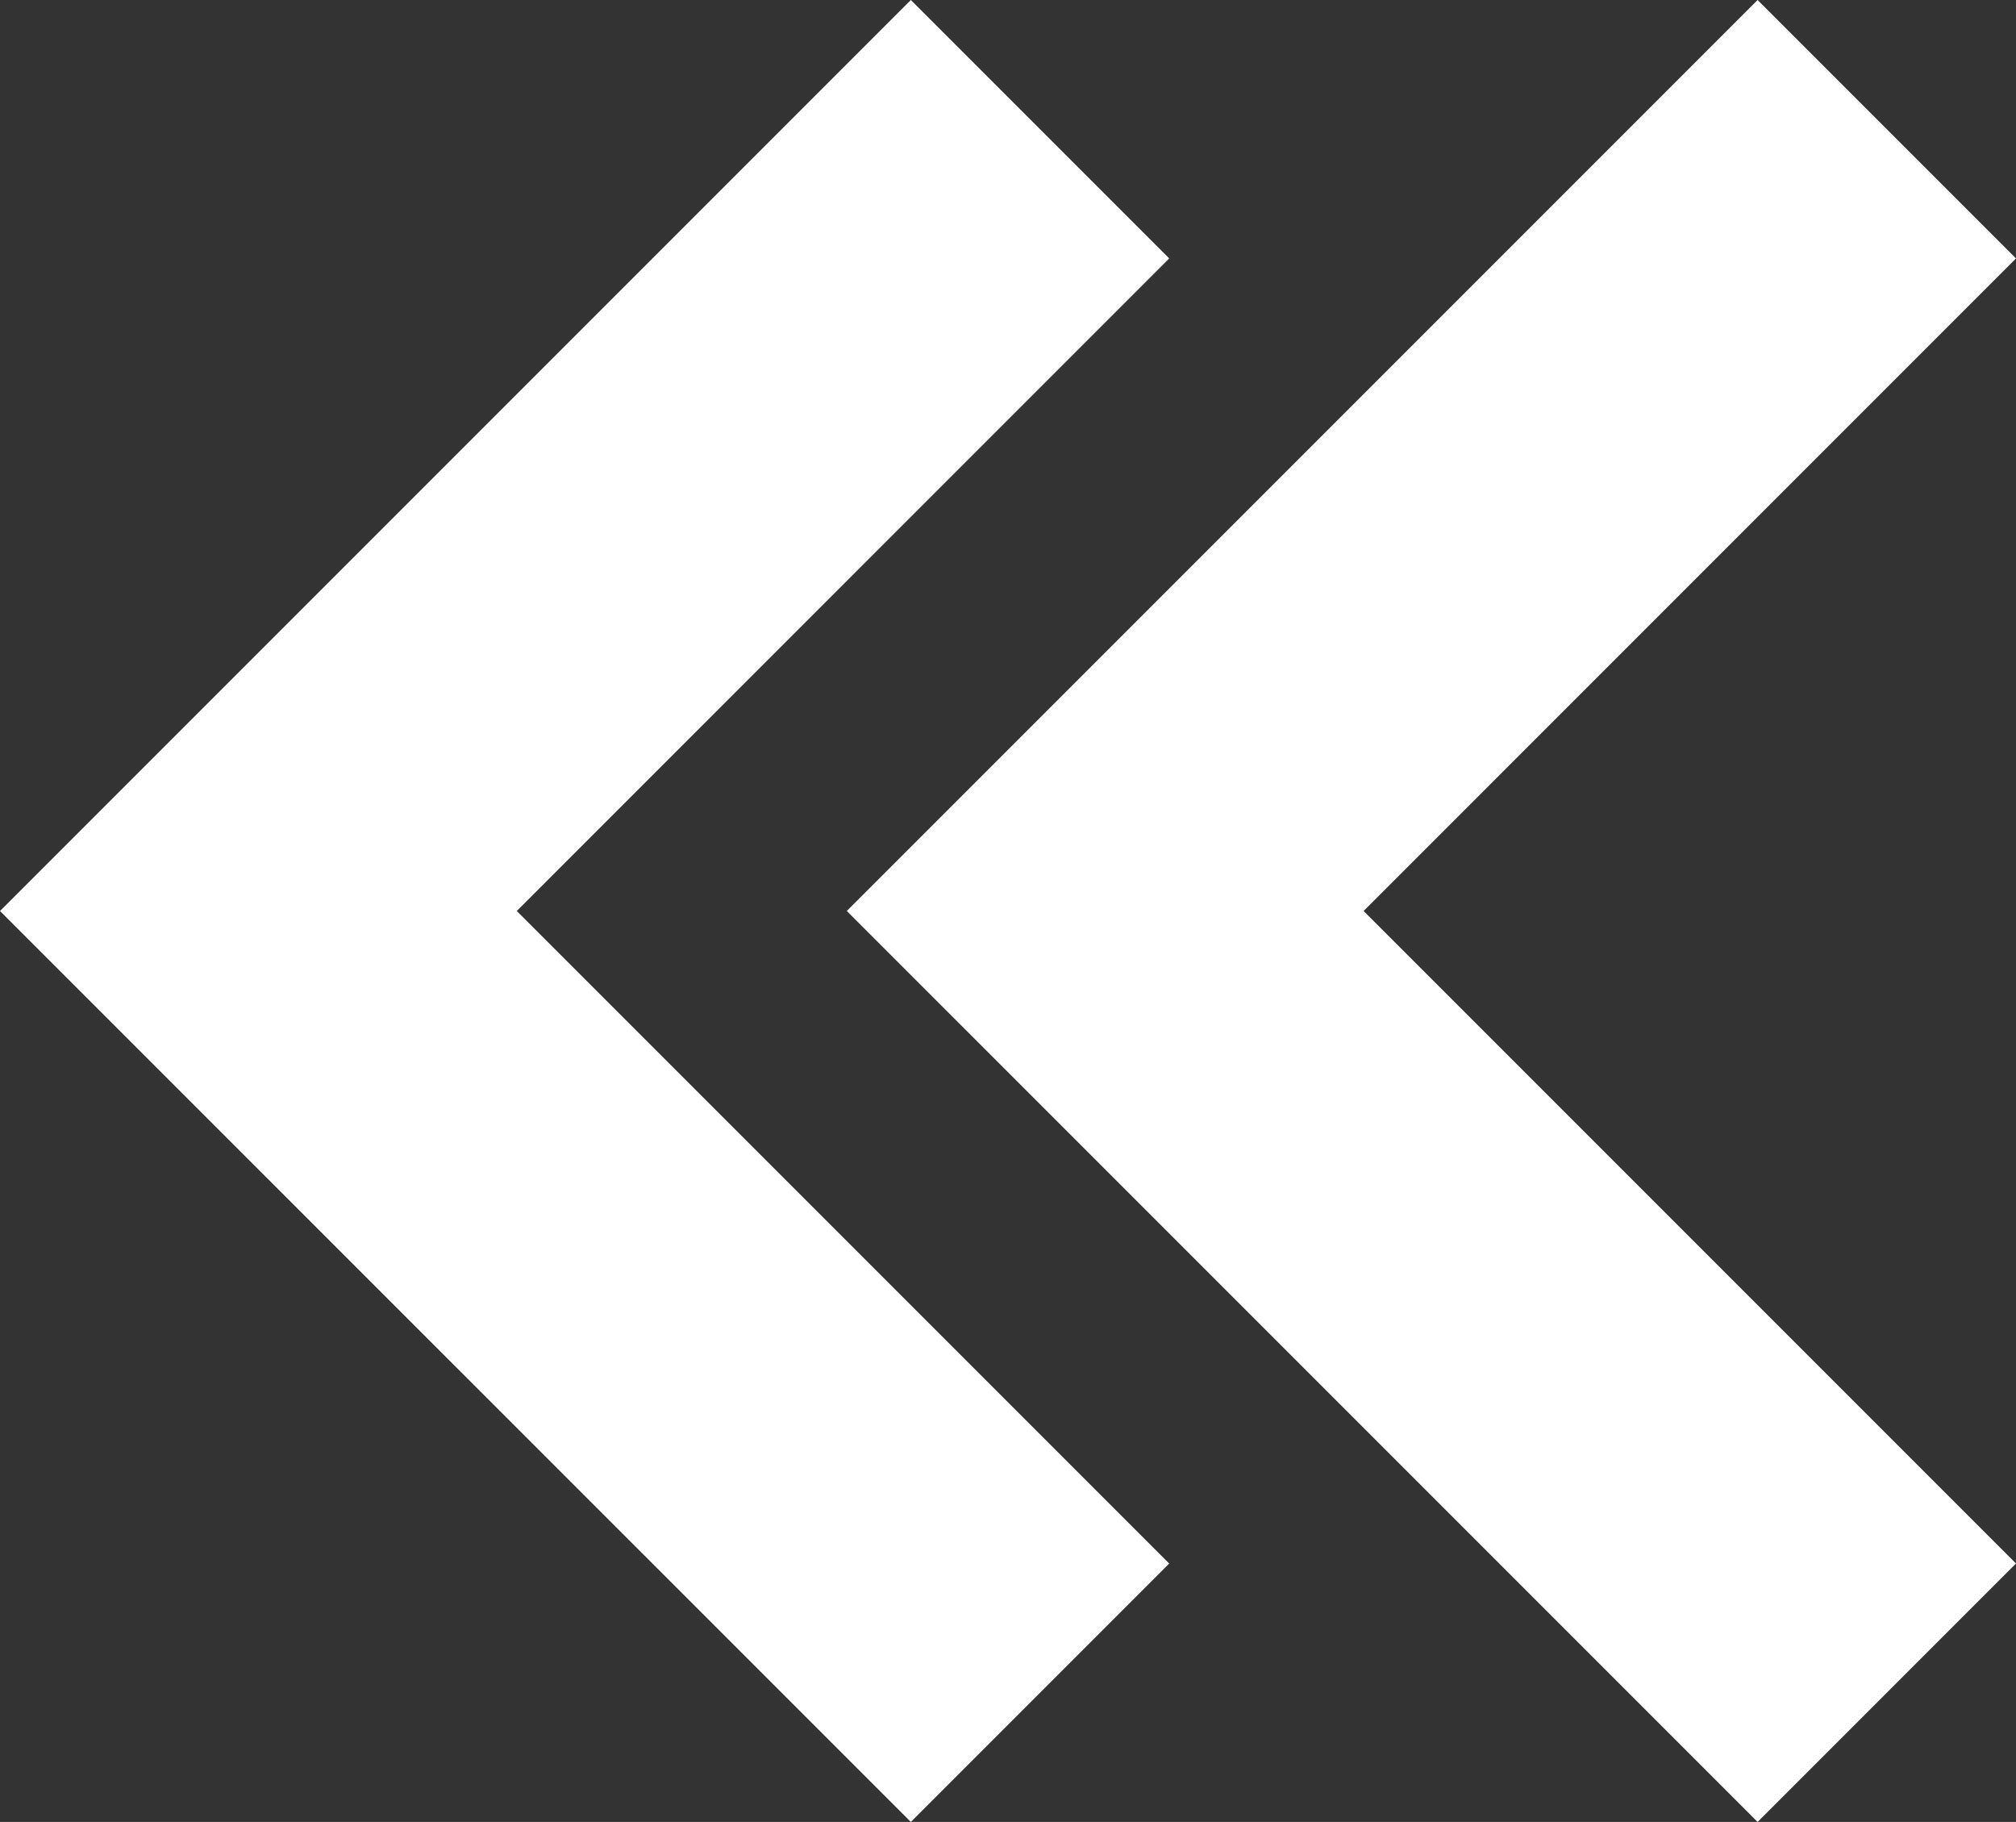 <?xml version="1.0" encoding="UTF-8"?> <svg xmlns="http://www.w3.org/2000/svg" viewBox="0 0 512 462.63"><rect x="0" y="0" width="512" height="462.63" fill="#333333" stroke="none"/> <defs> <style>.cls-1{fill:#fff;}</style> </defs> <g id="Слой_2" data-name="Слой 2"> <g id="_11_icon_arrow_2" data-name="11_icon_arrow_2"> <polygon class="cls-1" points="296.94 397.01 131.25 231.32 296.94 65.62 231.32 0 0 231.32 231.32 462.63 296.94 397.01"></polygon> <polygon class="cls-1" points="446.38 0 215.06 231.32 446.38 462.63 512 397.01 346.31 231.32 512 65.62 446.38 0"></polygon> </g> </g> </svg> 